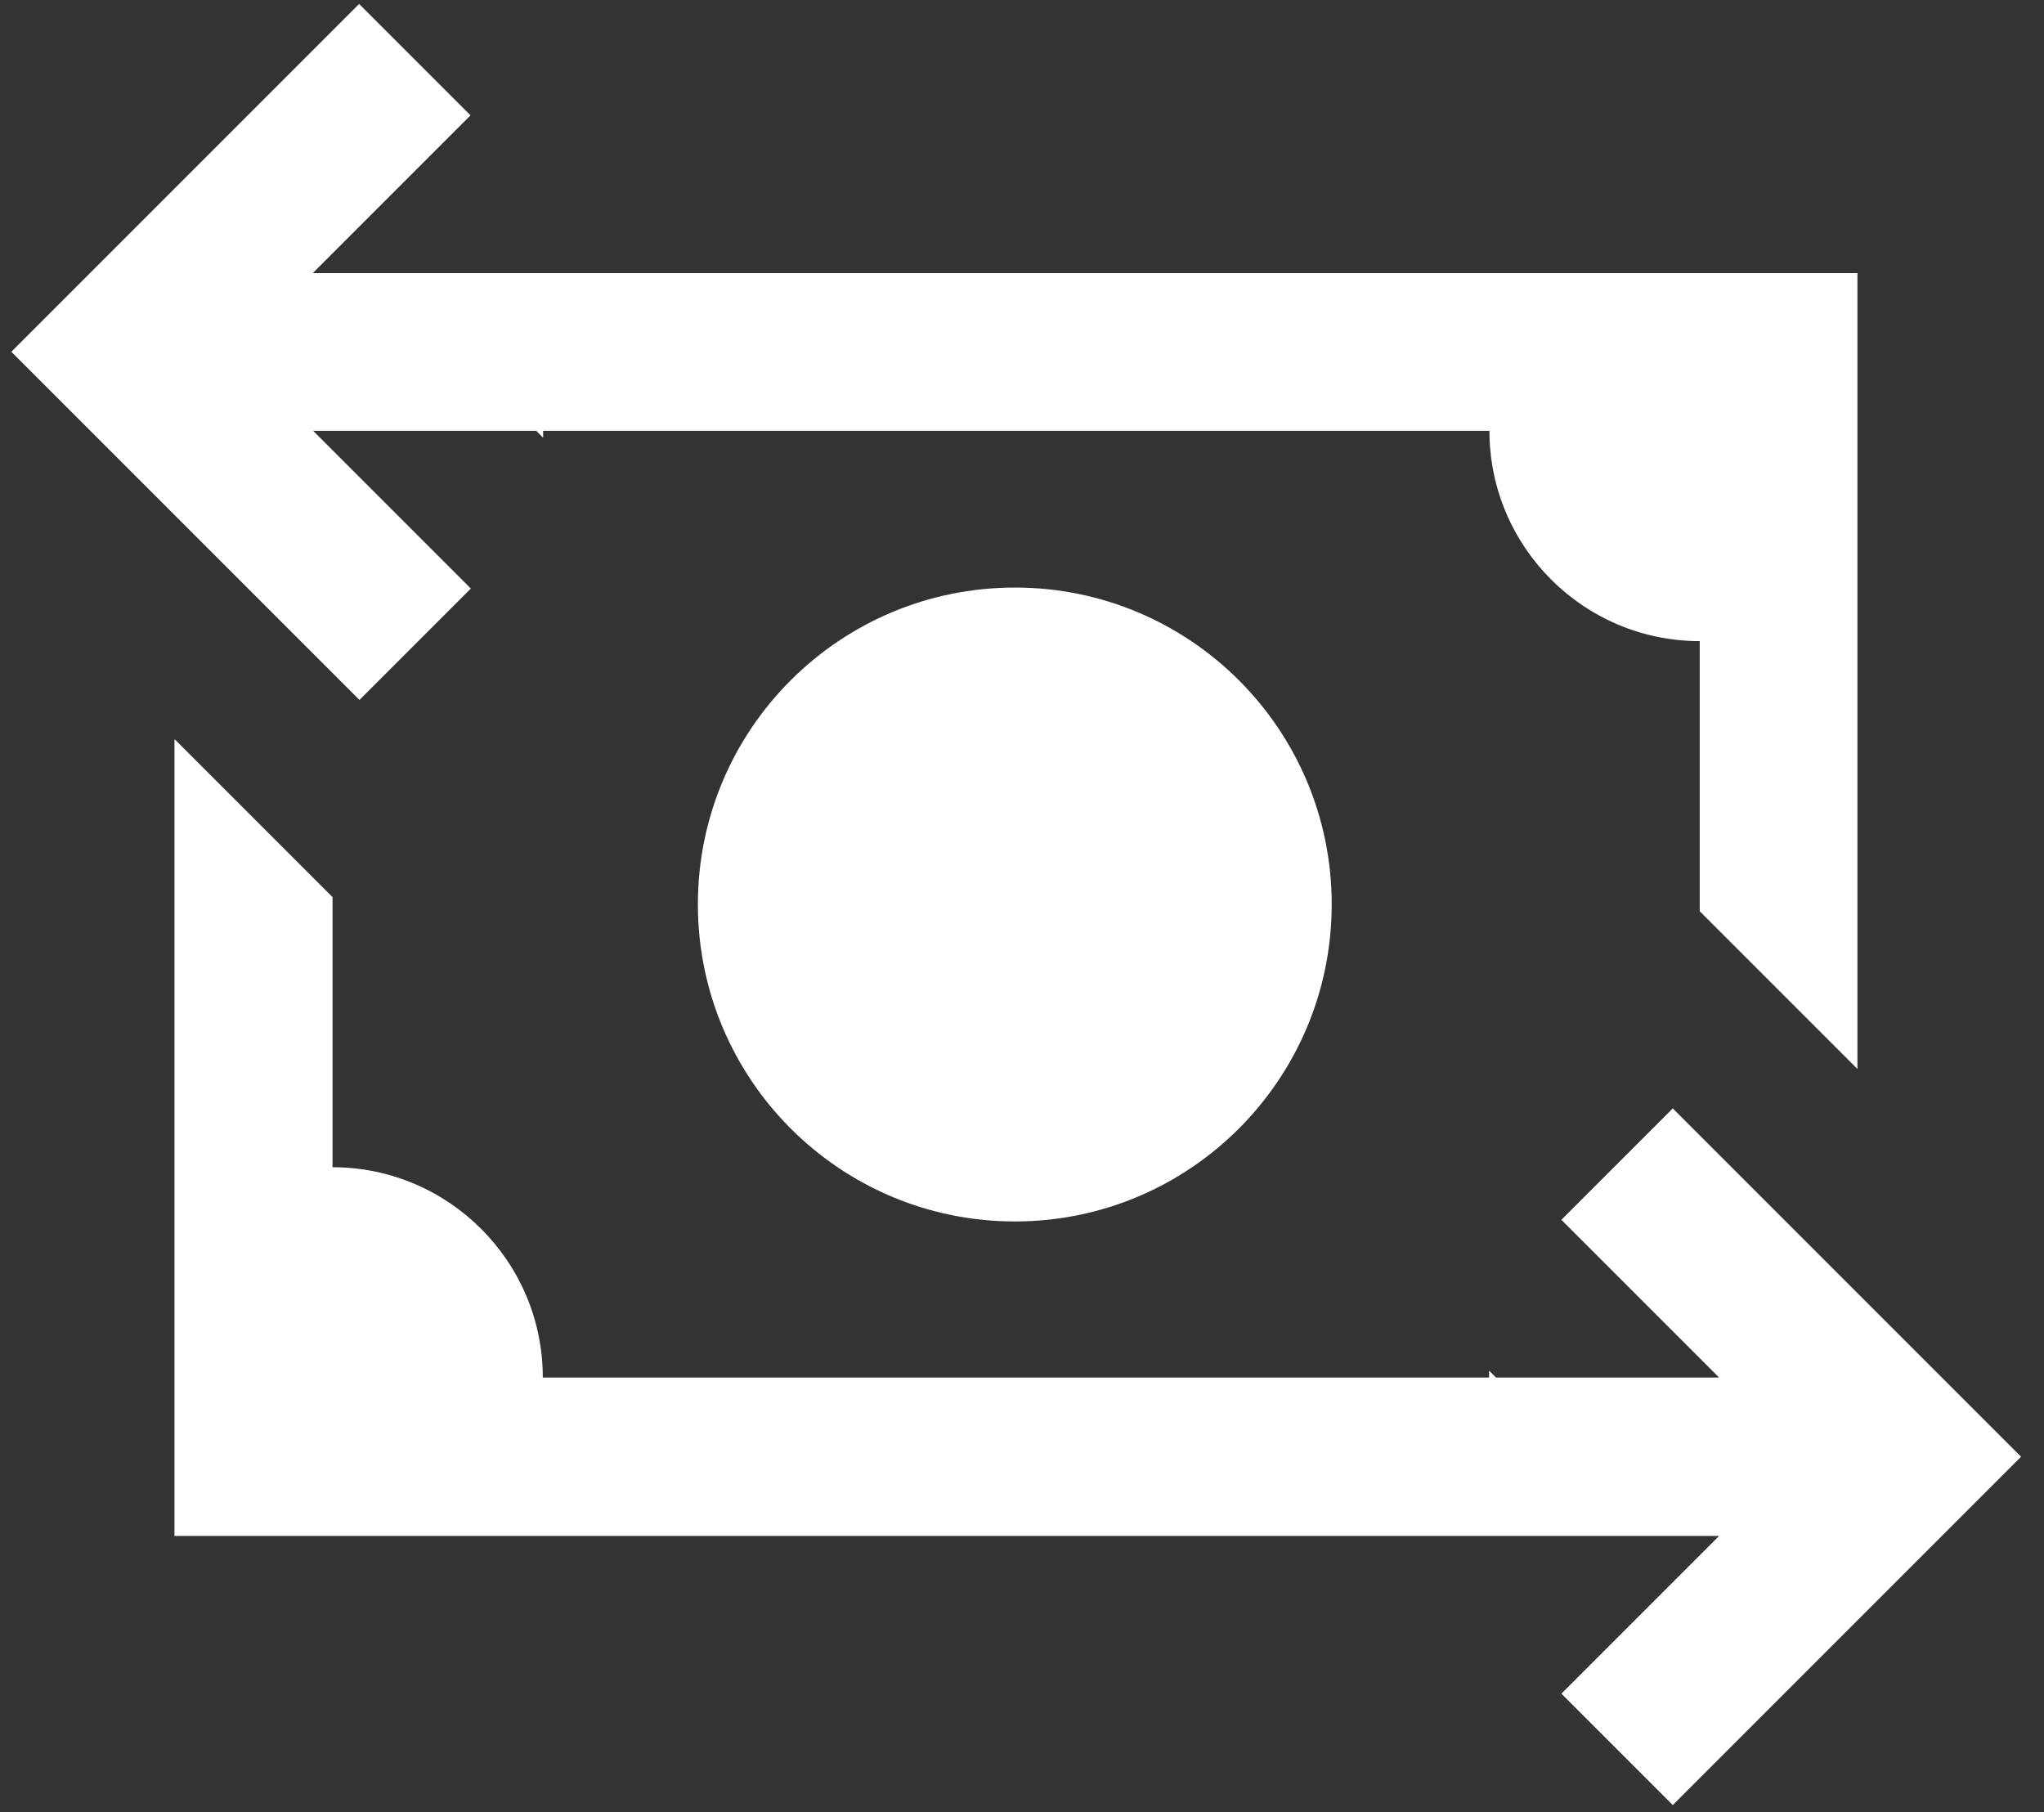 <?xml version="1.0" encoding="UTF-8" standalone="no"?> <svg xmlns="http://www.w3.org/2000/svg" xmlns:xlink="http://www.w3.org/1999/xlink" xmlns:serif="http://www.serif.com/" width="100%" height="100%" viewBox="0 0 405 359" version="1.1" xml:space="preserve" style="fill-rule:evenodd;clip-rule:evenodd;stroke-linejoin:round;stroke-miterlimit:2;"><rect x="0" y="0" width="405" height="359" fill="#333333" stroke="none"/><path d="M2.148,69.792c1.368,-1.367 20.704,-20.704 57.943,-57.943l11.068,-11.068l22.07,22.071l-31.25,31.25l306.055,-0l-0,157.682l-31.25,-31.25l-0,-53.516c-22.982,0 -41.667,-18.685 -41.667,-41.666l-187.5,-0l0,1.367l-1.367,-1.367l-44.206,-0l31.25,31.25l-22.07,22.07c-1.367,-1.367 -20.703,-20.703 -57.943,-57.943l-11.067,-11.067l-0.066,0.13Zm32.487,76.692l31.25,31.25l0,53.516c22.982,0 41.667,18.685 41.667,41.667l187.5,-0l0,-1.367l1.367,1.367l44.206,-0c-14.974,-14.975 -25.391,-25.391 -31.25,-31.25l22.07,-22.071c1.368,1.367 20.703,20.704 57.943,57.943l11.068,11.068c-1.368,1.367 -69.011,69.01 -69.011,69.01l-22.07,-22.07c5.859,-5.86 16.276,-16.276 31.25,-31.25l-306.055,-0l0,-157.682l0.065,-0.131Zm103.646,32.683c0,-34.701 28.125,-62.761 62.826,-62.761c34.635,0 62.76,28.06 62.76,62.761c0,34.7 -28.125,62.825 -62.76,62.825c-34.701,0 -62.826,-28.125 -62.826,-62.825Z" style="fill:#fff;fill-rule:nonzero;"></path></svg> 
